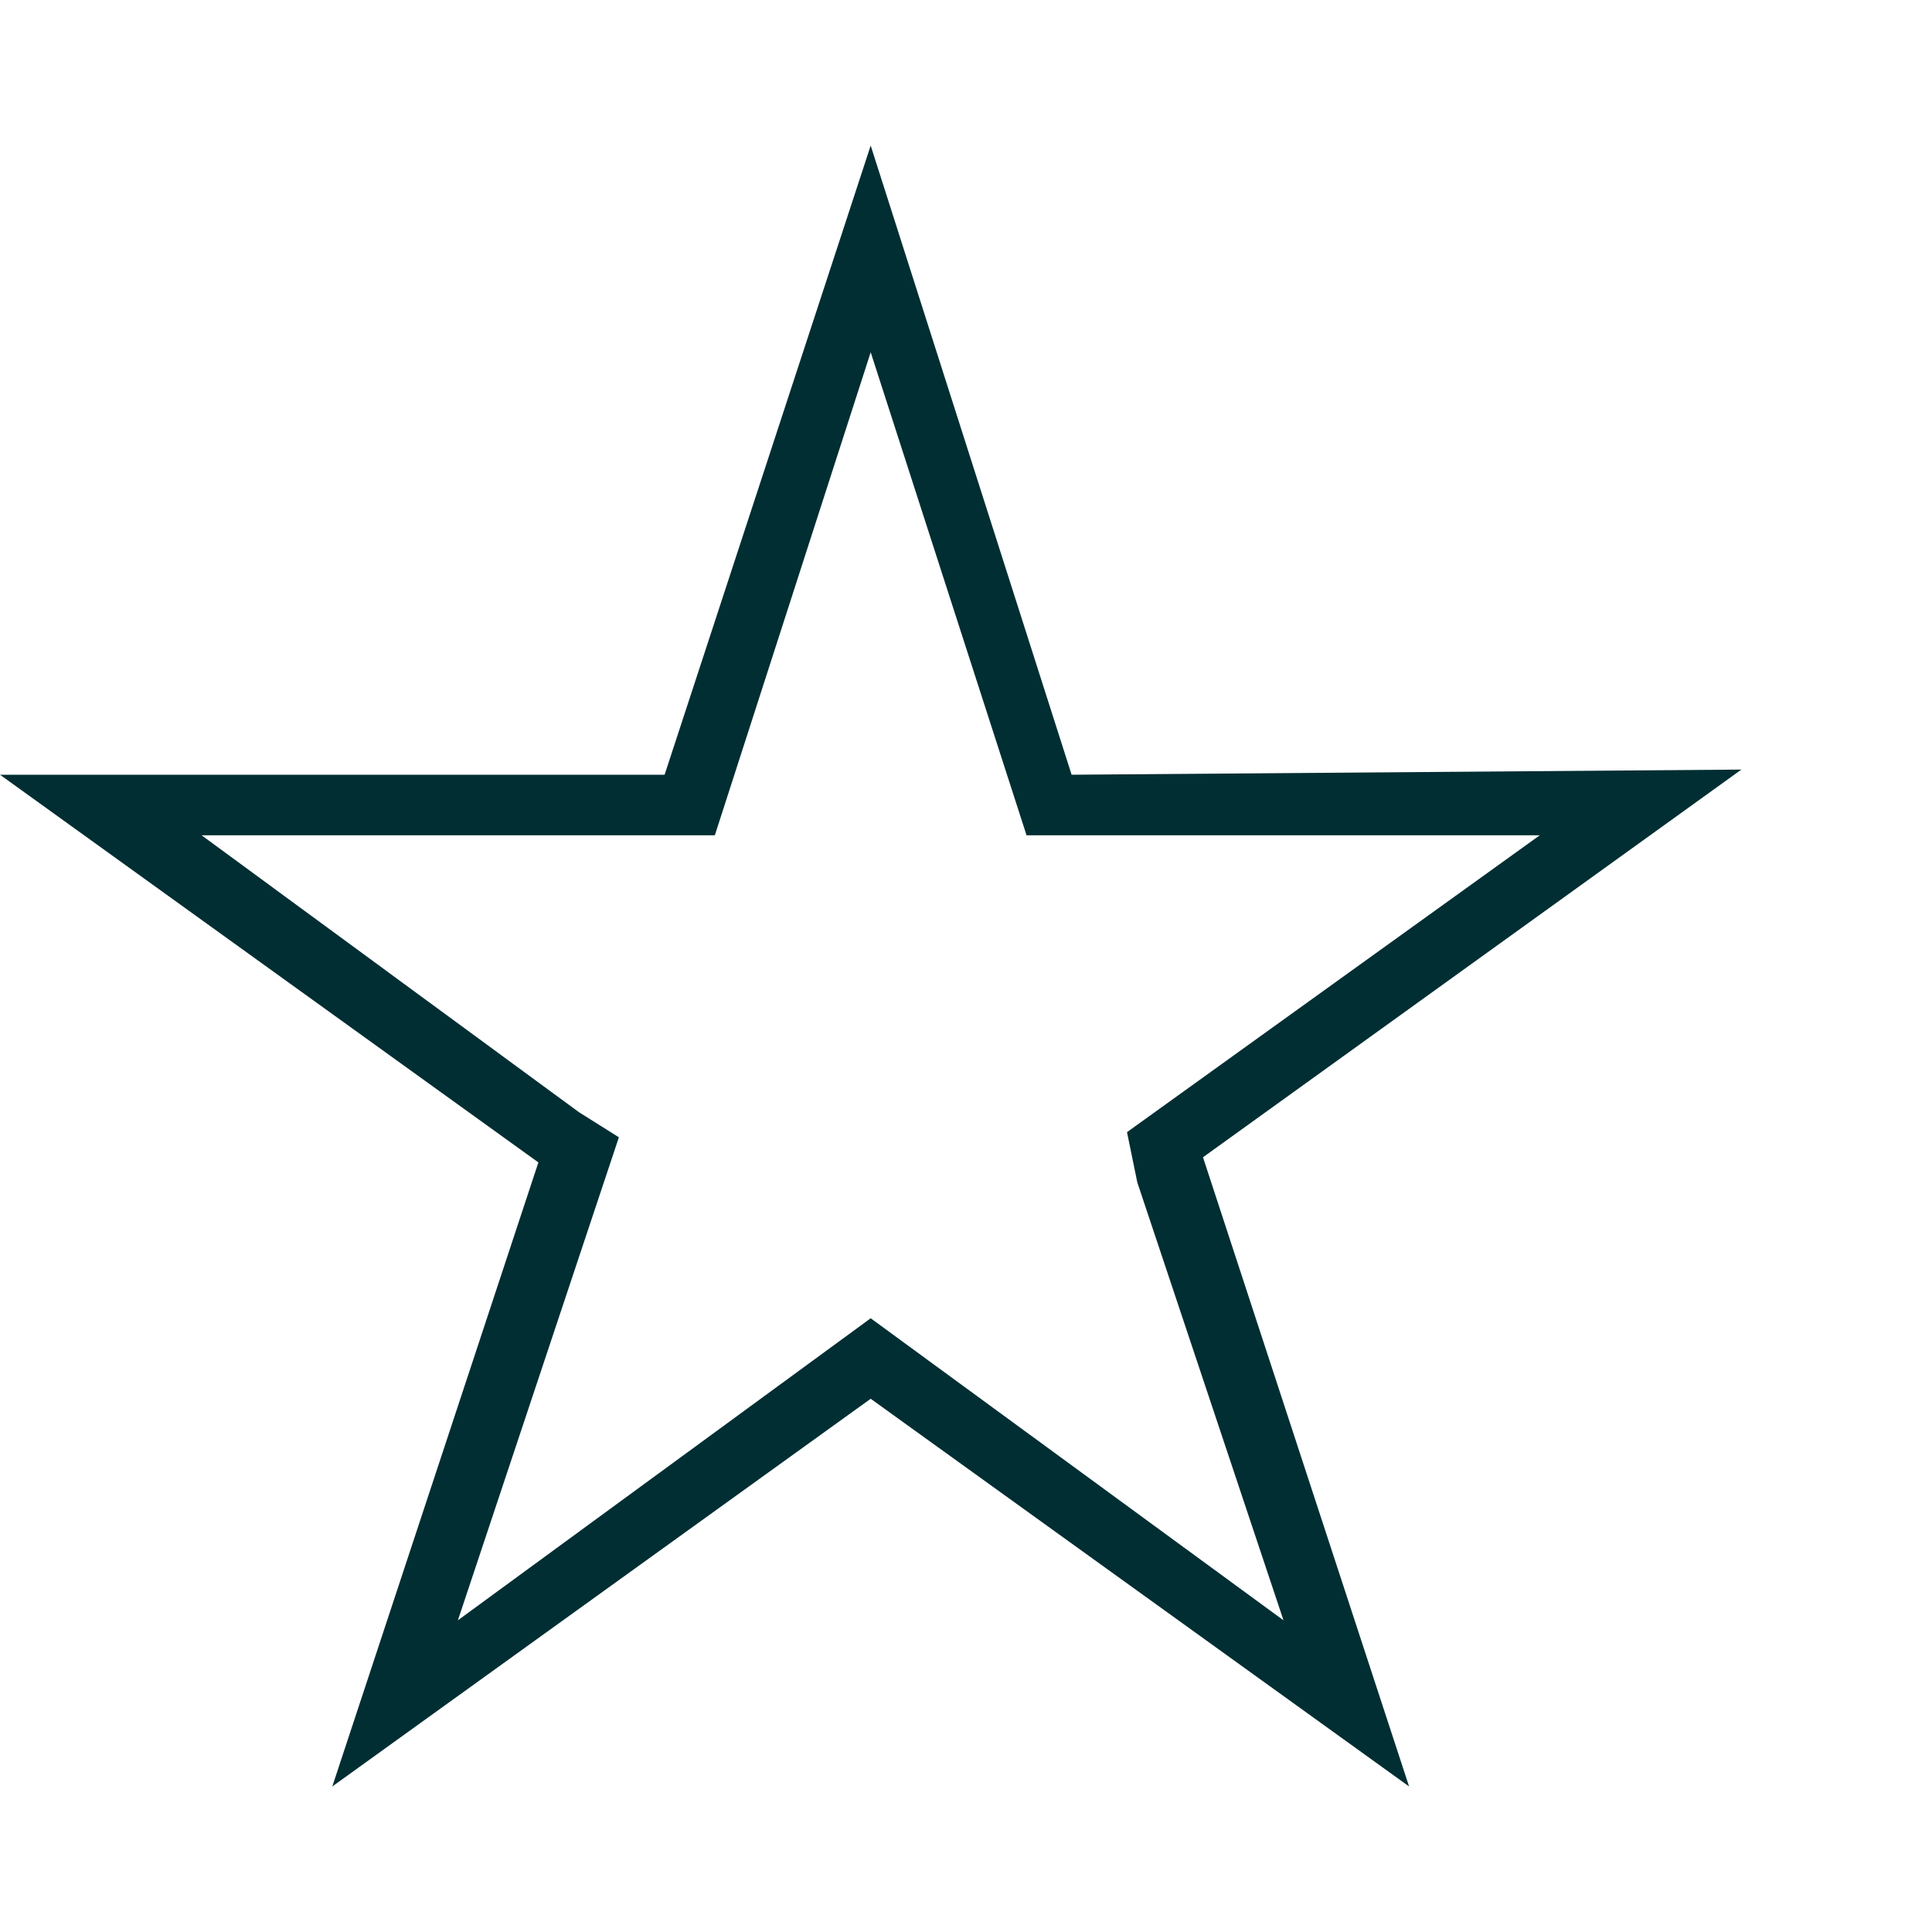 <?xml version="1.0" encoding="UTF-8"?>
<svg xmlns="http://www.w3.org/2000/svg" xmlns:xlink="http://www.w3.org/1999/xlink" version="1.1" x="0px" y="0px" width="30" height="30" viewBox="0 0 30 30" style="enable-background:new 0 0 30 30;" xml:space="preserve">
<style type="text/css">
	.st0{display:none;}
	.st1{display:inline;fill:#121E3C;}
	.st2{display:inline;}
	.st3{fill:#FFFFFF;}
	.st4{fill:#002e33;}
	.st5{fill:none;stroke:#002e33;stroke-width:1.615;stroke-linecap:round;stroke-linejoin:round;}
	.st6{fill:none;stroke:#002e33;stroke-width:1.5;stroke-miterlimit:10;}
	.st7{display:inline;fill:#002e33;}
	.st8{fill:none;stroke:#002e33;stroke-width:1.615;stroke-linecap:round;stroke-linejoin:round;stroke-miterlimit:10;}
	.st9{display:inline;fill:none;stroke:#002e33;stroke-width:1.6;}
	.st10{fill:#00FFBD;}
	.st11{fill:none;stroke:#FFFFFF;stroke-miterlimit:10;}
	.st12{fill:#656565;}
	.st13{fill:#00FFBD;stroke:#FFFFFF;stroke-miterlimit:10;}
	.st14{fill:#FFFFFF;stroke:#FFFFFF;stroke-miterlimit:10;}
	.st15{enable-background:new    ;}
	.st16{fill:#C7C7C7;}
</style>
<g id="Ground" class="st0">
</g>
<g id="Kontur" class="st0">
</g>
<g id="SVG">
	<g id="Icons_18_">
		<path class="st4" d="M16.64,12.03l-3.12-9.77l-3.2,9.77H0l8.36,6.02l-3.2,9.69l8.36-6.02l8.36,6.02l-3.2-9.77l8.36-6.02    L16.64,12.03L16.64,12.03z M17.66,18.36l2.27,6.8l-6.41-4.69l-6.41,4.69l2.5-7.5l-0.62-0.39l-5.86-4.3h7.97l2.42-7.5l2.42,7.5    h7.97l-6.41,4.61L17.66,18.36L17.66,18.36z" fill="#000000"></path>
	</g>
</g>
</svg>
